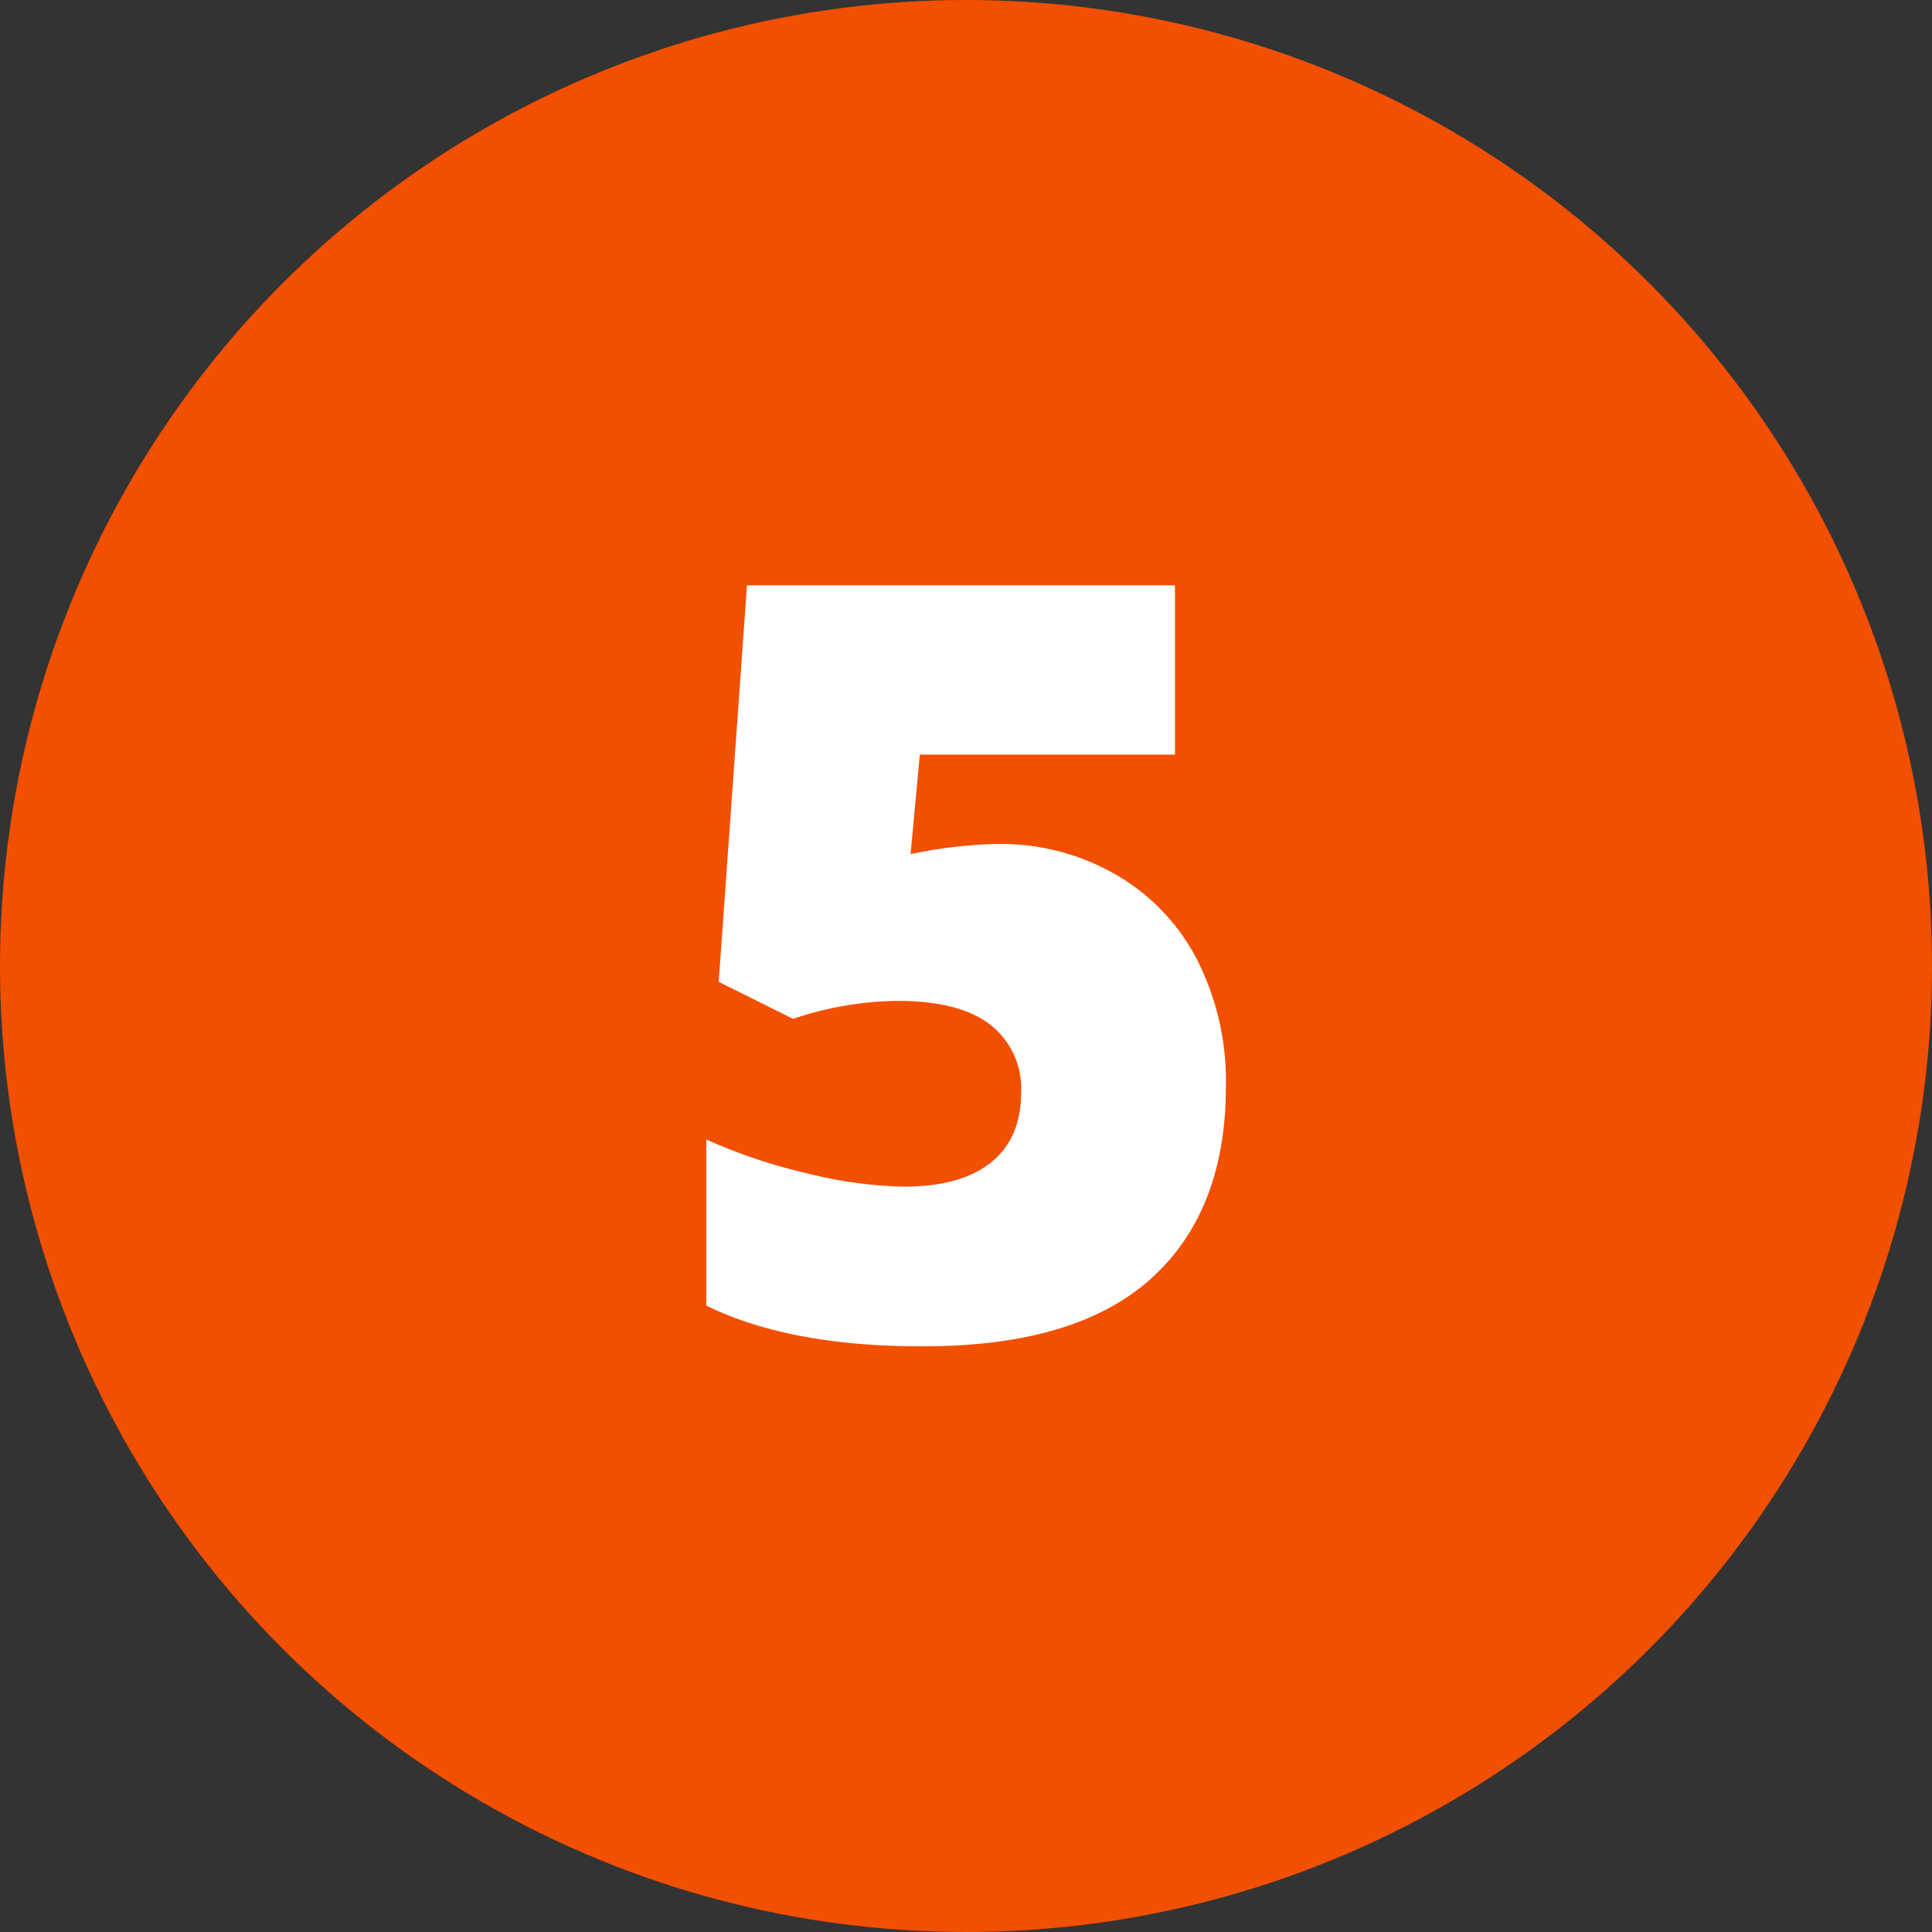 <svg id="Layer_1" data-name="Layer 1" xmlns="http://www.w3.org/2000/svg" viewBox="0 0 190 190"><rect x="0" y="0" width="190" height="190" fill="#333333" stroke="none"/><defs><style>.cls-1{fill:#f24f00;}.cls-2{fill:#fff;}</style></defs><title>ikonky</title><circle class="cls-1" cx="95" cy="95" r="95"/><path class="cls-2" d="M98.23,83A22.53,22.53,0,0,1,109.71,86a20.46,20.46,0,0,1,8,8.35,26.33,26.33,0,0,1,2.85,12.47q0,12.36-7.45,19T90.56,132.4q-12.93,0-21.1-4V112.06a53.38,53.38,0,0,0,9.92,3.33,42.31,42.31,0,0,0,9.51,1.31c3.7,0,6.55-.78,8.53-2.35s3-3.87,3-6.93a7.94,7.94,0,0,0-3-6.62q-3-2.37-9.18-2.37A33,33,0,0,0,78,100.2l-7.32-3.64,2.78-39h42.09V74.21H90.46L89.55,84a44.35,44.35,0,0,1,5.6-.84C96.26,83.06,97.29,83,98.23,83Z"/></svg>